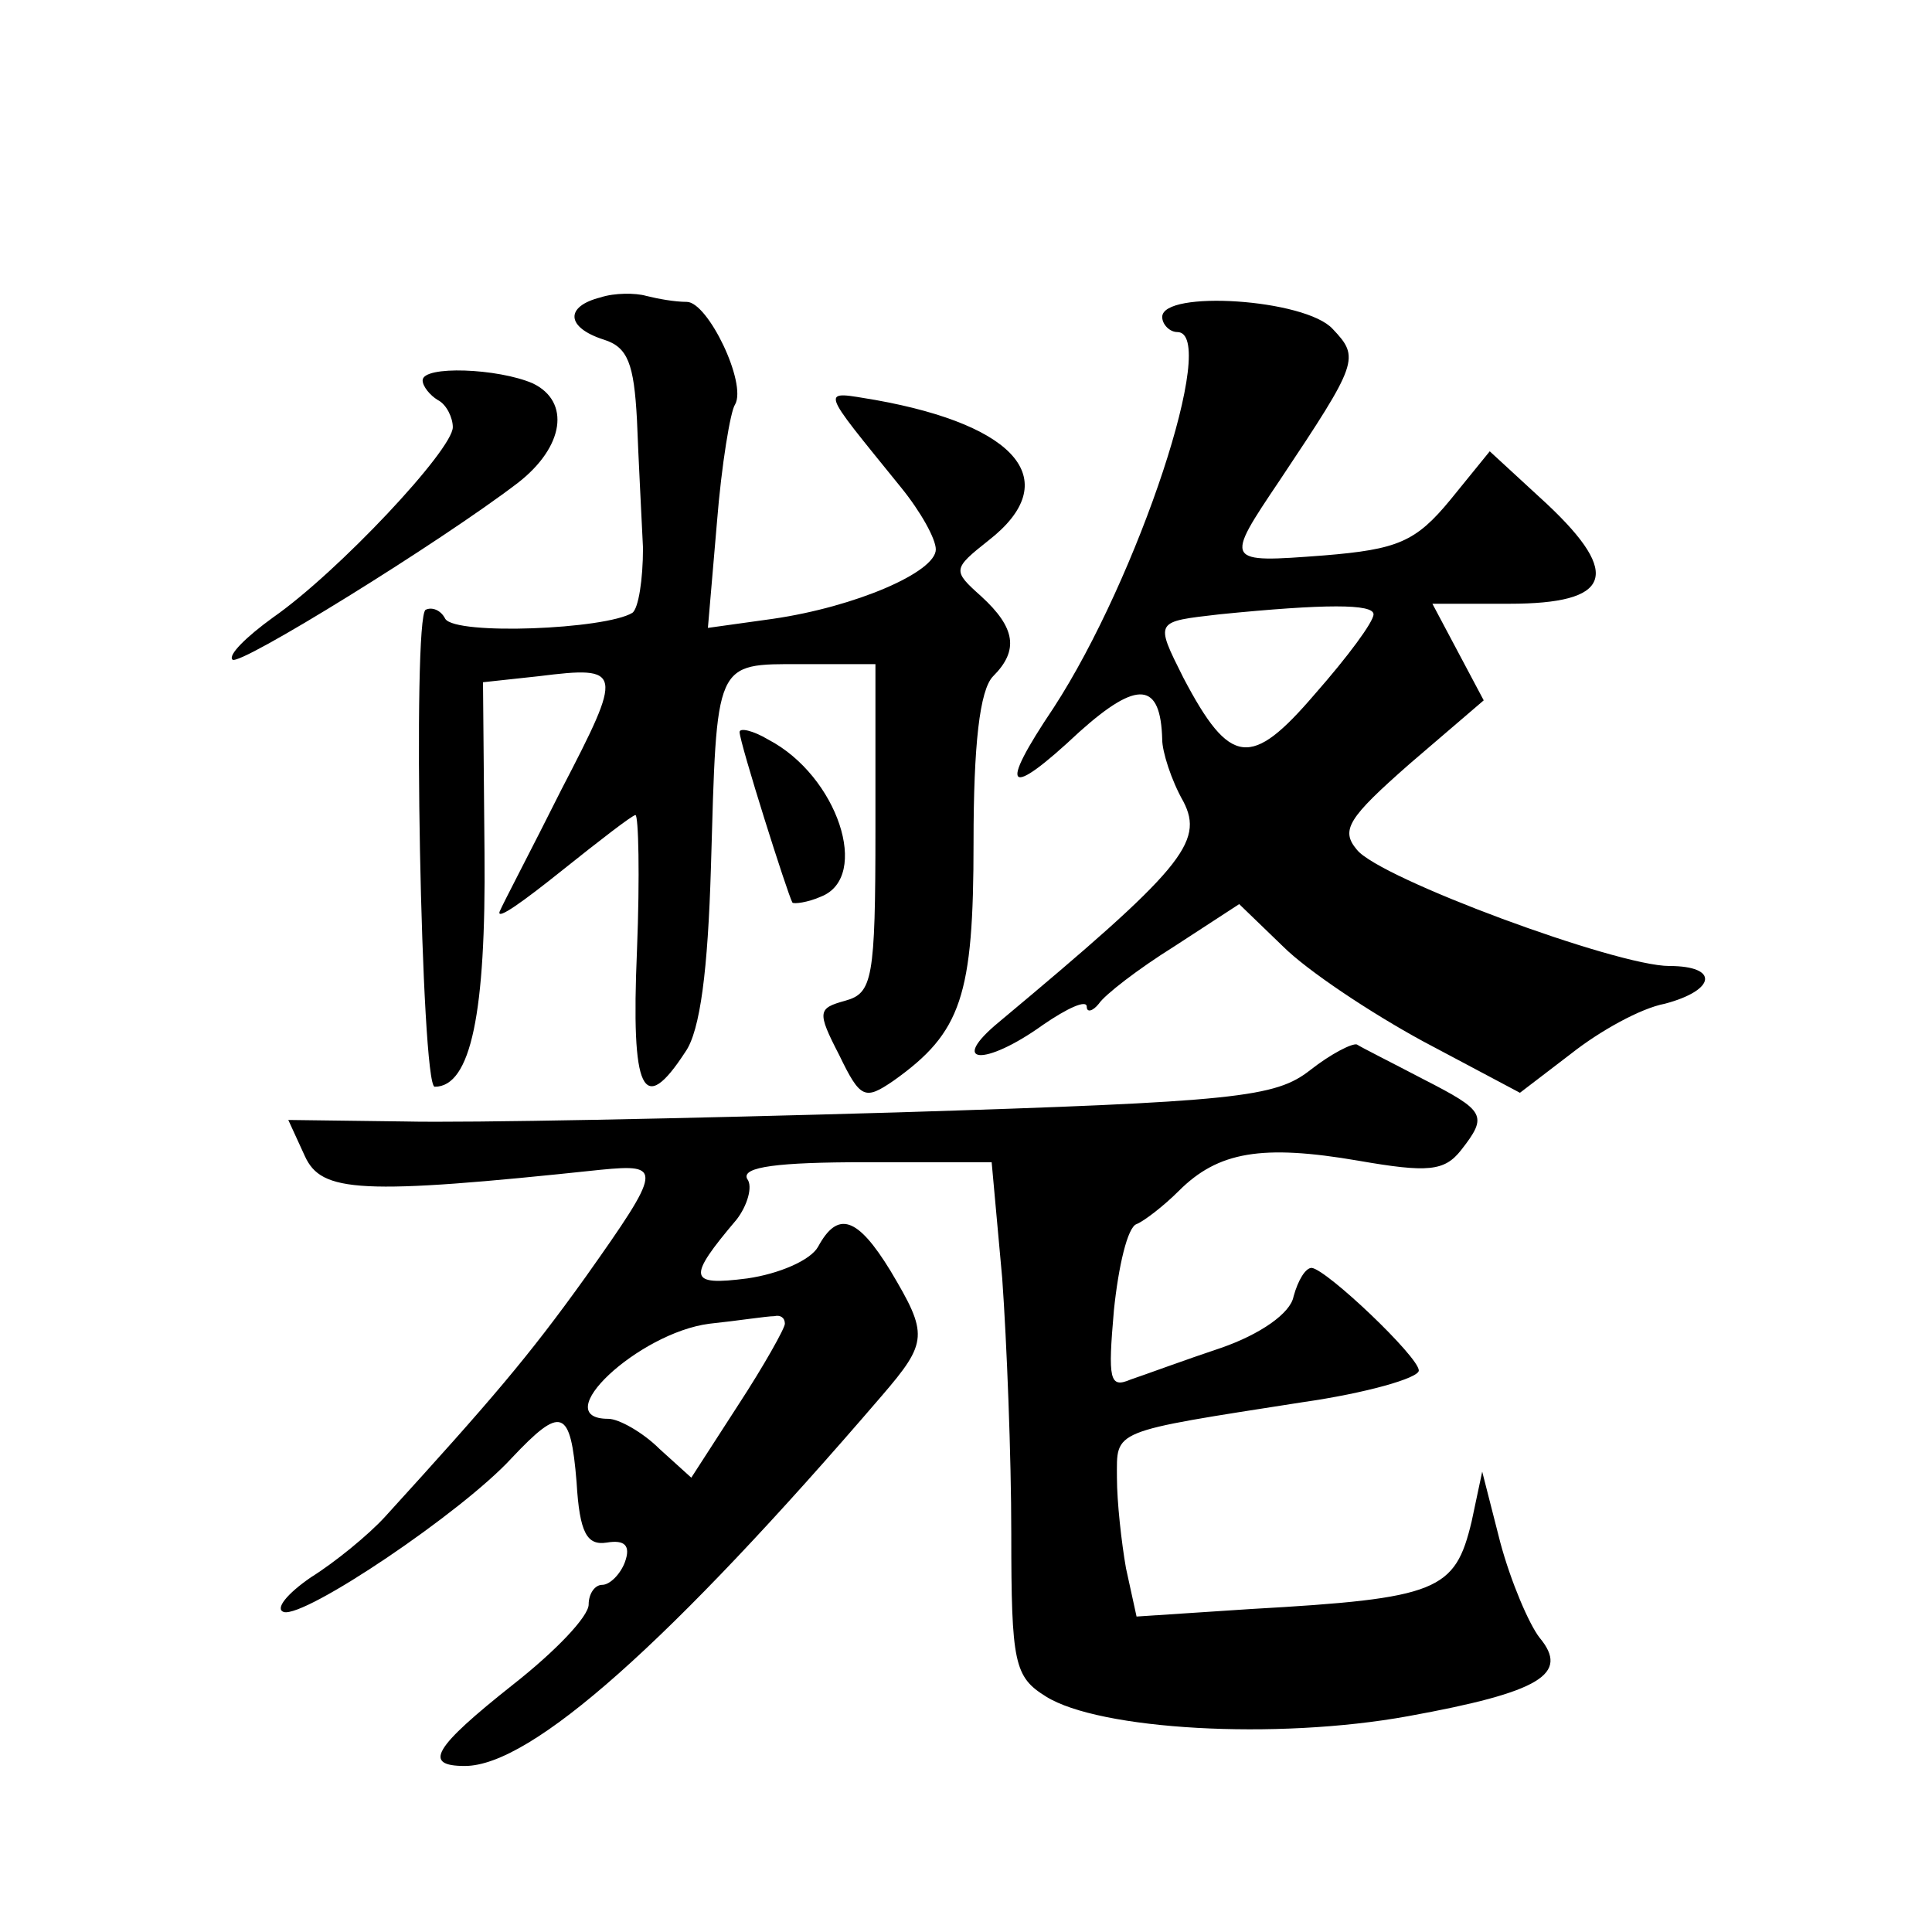 <?xml version="1.0" standalone="no"?>
<!DOCTYPE svg PUBLIC "-//W3C//DTD SVG 20010904//EN"
 "http://www.w3.org/TR/2001/REC-SVG-20010904/DTD/svg10.dtd">
<svg version="1.0" xmlns="http://www.w3.org/2000/svg"
 width="128pt" height="128pt" viewBox="0 0 128 128"
 preserveAspectRatio="xMidYMid meet">
<g transform="translate(0,128) scale(0.1,-0.1)"
fill="#0" stroke="none">
<path d="M398 1083 c-24 -6 -23 -20 2 -28 16 -5 20 -16 22 -53 1 -26 3 -64 4 -85
0 -21 -3 -40 -7 -43 -18 -11 -117 -15 -124 -4 -3 6 -9 8 -13 6 -9 -5 -3 -316 6
-316 24 0 34 49 33 155 l-1 113 37 4 c56 7 56 4 15 -75 -20 -40 -39 -76 -41 -81
-2 -6 16 7 41 27 25 20 47 37 49 37 2 0 3 -40 1 -90 -4 -94 4 -110 32 -67 10 14
15 55 17 122 4 138 2 135 60 135 l49 0 0 -109 c0 -100 -2 -109 -20 -114 -18 -5
-19 -7 -4 -36 14 -29 17 -30 36 -17 45 32 53 56 53 158 0 64 4 101 13 110 17 17
15 32 -8 53 -19 17 -19 18 5 37 50 39 20 76 -75 93 -37 6 -38 10 17 -58 13 -16
23 -34 23 -41 0 -15 -53 -38 -108 -46 l-43 -6 6 70 c3 38 9 74 12 78 8 14 -18 68
-32 68 -8 0 -19 2 -27 4 -7 2 -21 2 -30 -1z M770 1070 c0 -5 5 -10 10 -10 28 0
-26 -163 -82 -249 -37 -55 -31 -61 17 -16 39 35 54 33 55 -5 0 -8 6 -27 14 -41
14 -27 -1 -45 -122 -146 -34 -28 -10 -30 29 -2 16 11 29 17 29 12 0 -4 4 -3 8 2
4 6 26 23 50 38 l43 28 29 -28 c16 -16 58 -44 93 -63 l64 -34 34 26 c19 15 46 30
62 33 34 9 36 25 3 25 -35 0 -192 58 -207 77 -11 13 -6 21 35 57 l49 42 -17 32
-17 32 51 0 c67 0 75 19 25 66 l-38 35 -26 -32 c-23 -28 -35 -33 -84 -37 -66 -5
-66 -5 -29 50 52 78 53 81 35 100 -18 20 -113 26 -113 8z m140 -197 c0 -5 -17 -28
-39 -53 -42 -49 -56 -48 -87 11 -19 38 -19 37 24 42 70 7 102 7 102 0z M280 1028
c0 -4 5 -10 10 -13 6 -3 10 -12 10 -18 0 -15 -76 -96 -119 -126 -18 -13 -30 -25
-27 -28 4 -5 138 78 189 117 31 24 35 54 10 66 -23 10 -73 12 -73 2z M490 795 c0
-7 32 -108 35 -113 1 -1 10 0 19 4 33 13 11 80 -35 104 -10 6 -19 8 -19 5z M868
571 c-23 -18 -48 -21 -274 -28 -137 -4 -284 -7 -326 -6 l-77 1 11 -24 c11 -24 36
-26 196 -9 41 4 41 1 -10 -71 -38 -53 -62 -81 -133 -159 -11 -12 -33 -30 -49 -40
-16 -11 -24 -21 -18 -23 14 -4 118 66 151 102 33 35 39 33 43 -16 2 -34 7 -42 20
-40 12 2 16 -2 12 -13 -3 -8 -10 -15 -15 -15 -5 0 -9 -6 -9 -13 0 -8 -22 -31 -50
-53 -53 -42 -60 -54 -32 -54 44 0 136 82 276 245 31 36 31 41 6 83 -22 36 -35 40
-48 16 -5 -9 -26 -18 -47 -21 -39 -5 -40 0 -7 39 7 9 11 22 7 27 -4 8 21 11 78
11 l84 0 7 -77 c3 -42 6 -118 6 -169 0 -86 2 -95 23 -108 35 -22 152 -29 240 -13
88 16 107 28 87 52 -7 9 -19 37 -26 63 l-12 47 -7 -33 c-11 -46 -22 -51 -146 -58
l-76 -5 -7 32 c-3 17 -6 44 -6 60 0 32 -5 30 123 50 42 6 77 16 77 21 0 9 -61 67
-71 68 -4 0 -9 -8 -12 -19 -2 -11 -22 -25 -48 -34 -24 -8 -51 -18 -60 -21 -14 -6
-15 0 -11 46 3 29 9 55 15 57 5 2 18 12 28 22 26 26 55 31 119 20 46 -8 57 -7 68
7 18 23 16 26 -25 47 -21 11 -41 21 -44 23 -3 1 -17 -6 -31 -17z m-348 -168 c0
-3 -14 -28 -31 -54 l-31 -48 -21 19 c-11 11 -27 20 -34 20 -41 0 20 57 67 63 19
2 38 5 43 5 4 1 7 -1 7 -5z"/>
</g>
</svg>
